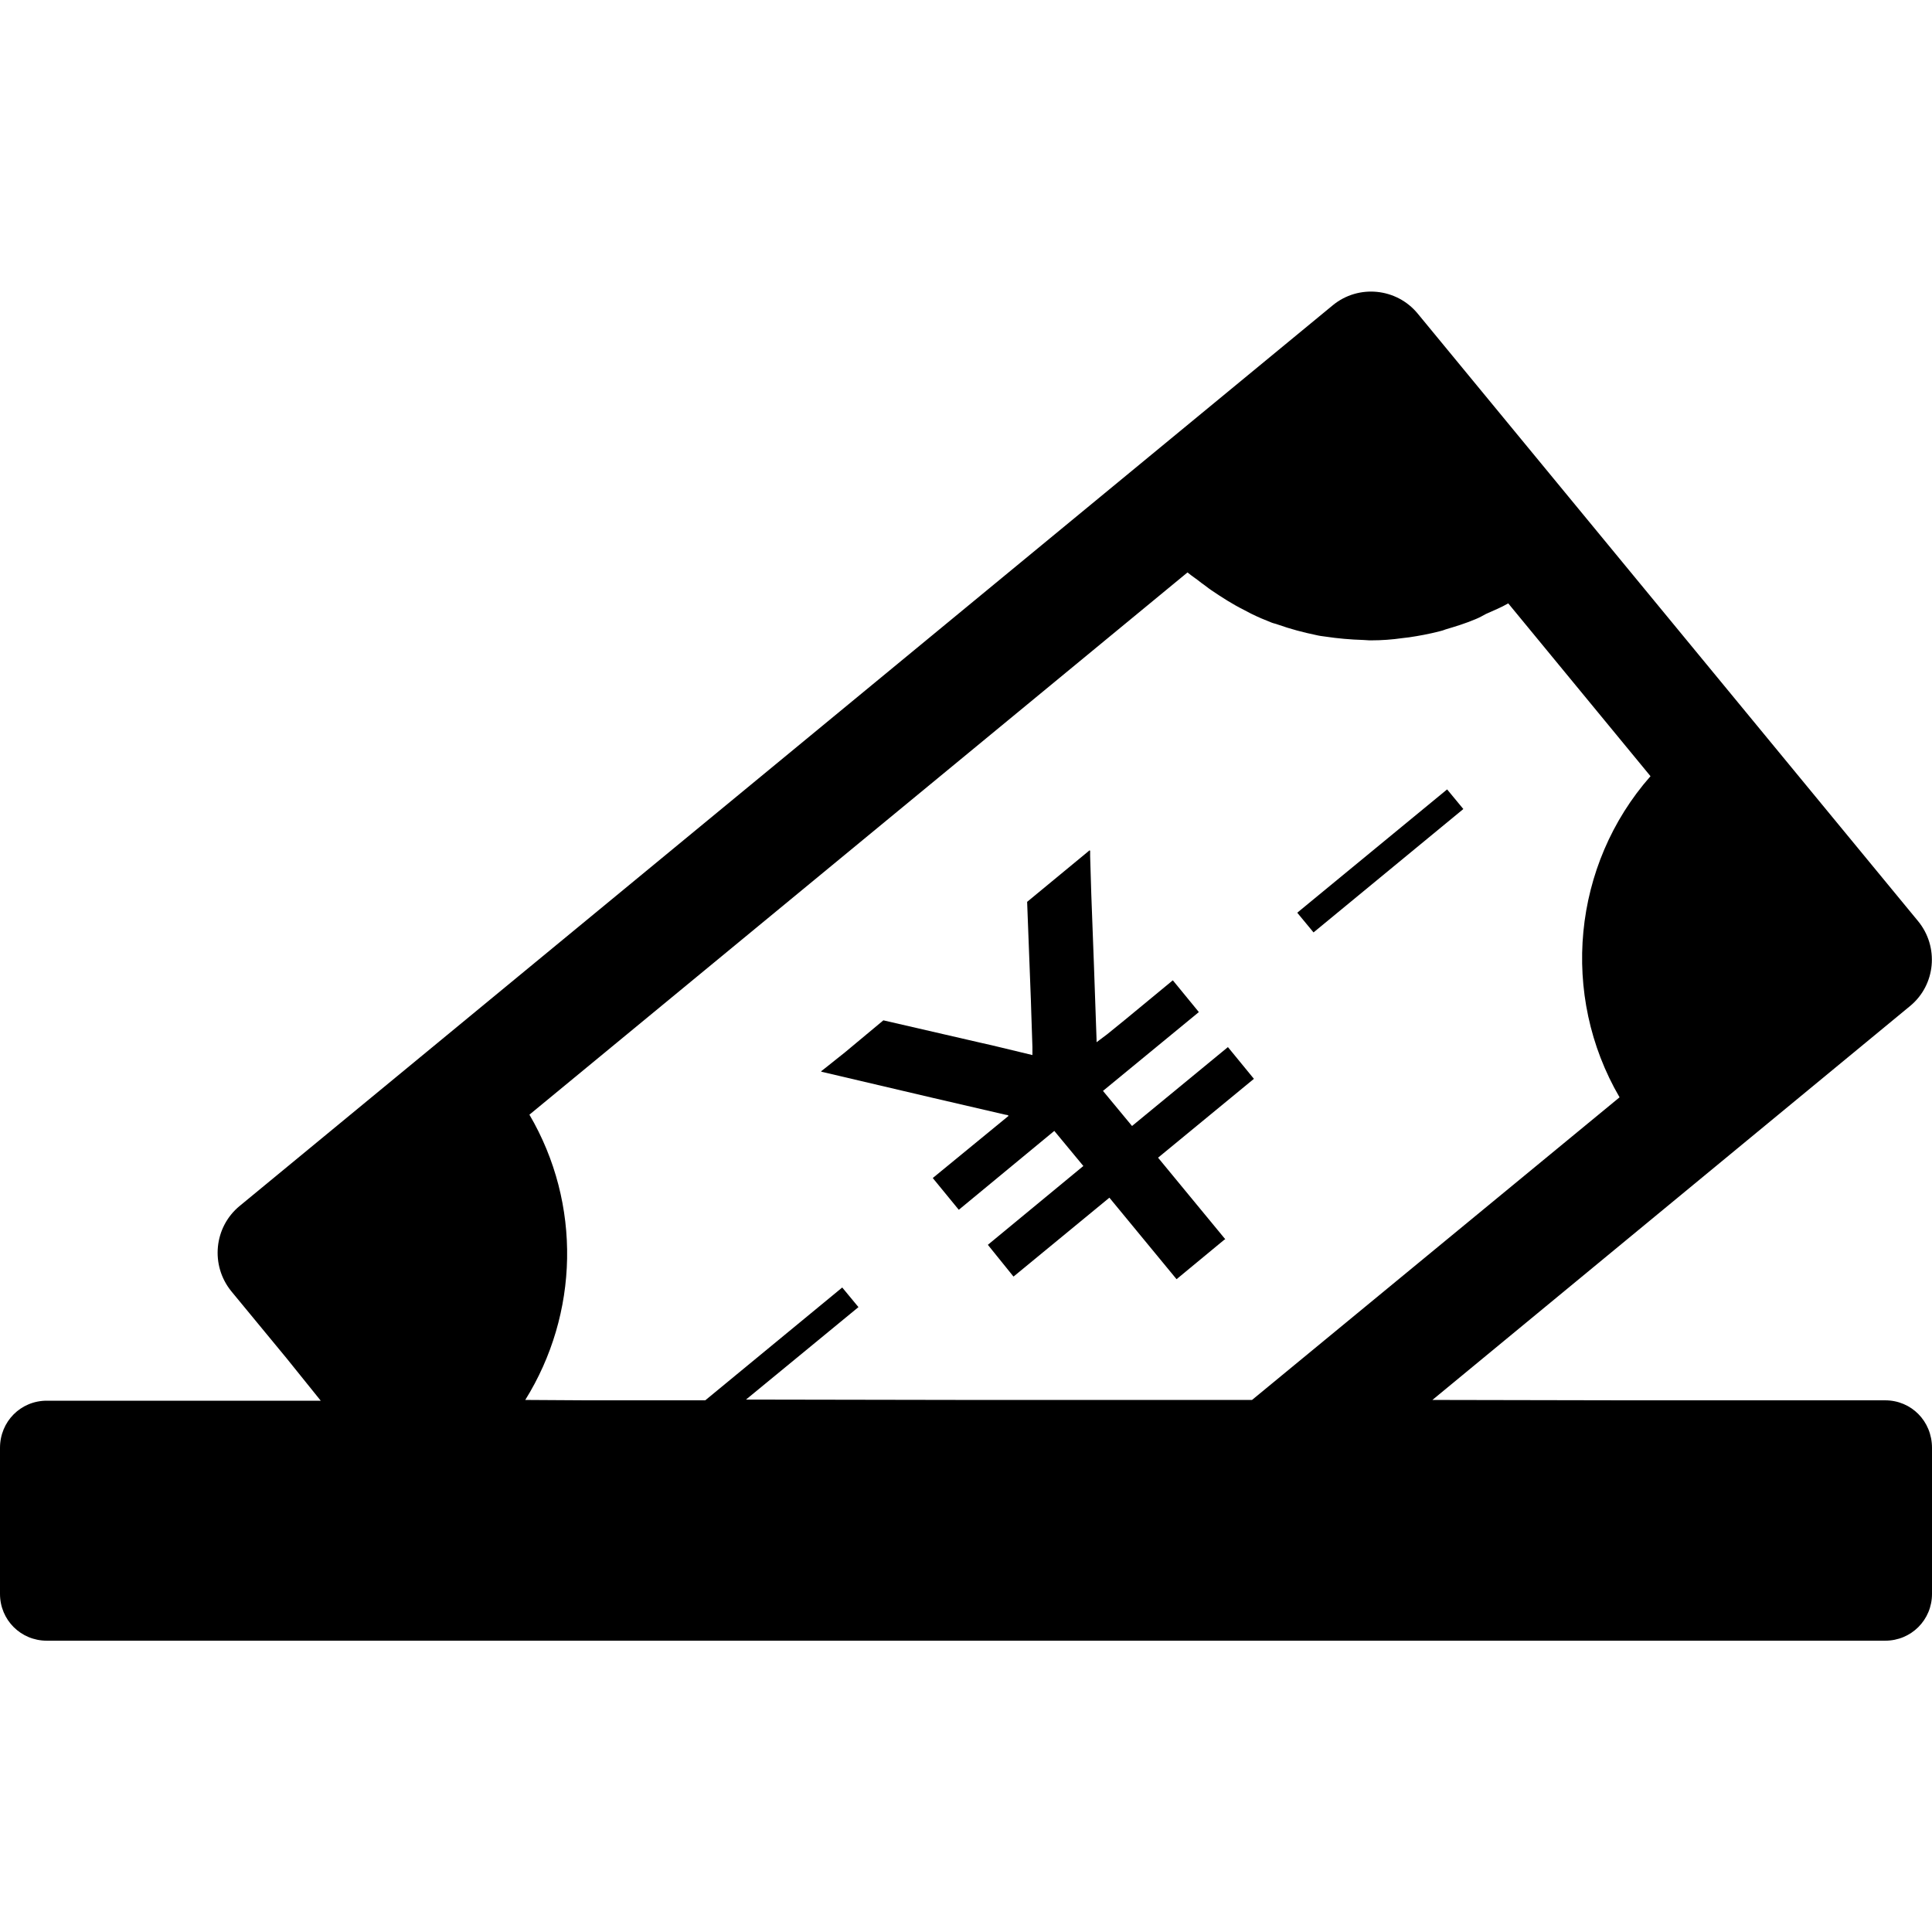 <?xml version="1.0" encoding="utf-8"?>
<!-- Generator: Adobe Illustrator 28.1.0, SVG Export Plug-In . SVG Version: 6.00 Build 0)  -->
<svg version="1.1" id="_x31_0" xmlns="http://www.w3.org/2000/svg" xmlns:xlink="http://www.w3.org/1999/xlink" x="0px" y="0px"
	 viewBox="0 0 512 512" style="enable-background:new 0 0 512 512;" xml:space="preserve">
<g>
	<polygon points="310.9,259.9 310.9,259.9 310.8,259.8 298.2,270.2 293.4,274.1 290.6,276.2 290.6,275.5 289.9,255.6 289.2,236.9 
		288.9,226.9 288.9,225.5 288.9,225.5 288.9,225.4 288.8,225.5 288.8,225.3 272.2,239 273.2,265.2 273.3,268.4 273.6,277.4 
		273.6,279.3 273.6,279.6 262.8,277 259.7,276.3 234.1,270.4 223.9,278.9 218.5,283.2 217.6,283.9 217.6,283.9 217.6,283.9 
		217.7,284 217.6,284 247,290.9 266.4,295.4 267,295.5 267.3,295.7 247.3,312.1 247.3,312.1 247.3,312.1 247.2,312.2 254,320.5 
		254,320.5 254,320.5 254.1,320.6 279.4,299.7 287.1,309 261.9,329.8 261.9,329.8 261.9,329.8 261.8,329.9 268.5,338.2 268.5,338.2 
		268.5,338.2 268.6,338.3 294,317.4 311.8,339 324.5,328.5 324.6,328.5 324.6,328.5 324.7,328.4 306.9,306.8 332.3,285.9 
		325.5,277.6 325.5,277.6 325.4,277.5 300,298.4 292.3,289.1 317.6,268.3 317.6,268.3 317.6,268.3 317.7,268.2 	"/>
	<polygon points="348.1,247.1 387.8,214.4 383.5,209.2 344,241.7 343.9,241.8 343.9,241.8 343.8,241.9 	"/>
	<path d="M499.6,371.1h-67.9l-52.1-0.1l126.6-104.4c6.8-5.6,7.7-15.7,2.1-22.5l-132.6-161c-5.6-6.8-15.7-7.8-22.5-2.2L63.5,319.6
		c-6.8,5.6-7.8,15.7-2.2,22.6l14.6,17.7l9.1,11.3H12.4c-6.9,0-12.4,5.5-12.4,12.5v28.3v10.4c0,6.9,5.5,12.4,12.4,12.4h125.2h164.7
		h197.3c6.9,0,12.4-5.5,12.4-12.4v-10.4v-28.3C512,376.6,506.5,371.1,499.6,371.1z M321,156.4c2.8,1.9,5.6,3.7,8.6,5.2
		c0.6,0.3,1.3,0.7,1.9,1c1.8,0.9,3.7,1.7,5.5,2.4c0.5,0.2,1.1,0.3,1.6,0.5c3.4,1.2,6.8,2.1,10.2,2.8c0.8,0.2,1.6,0.3,2.4,0.4
		c3.3,0.5,6.7,0.8,10.1,0.9c0.5,0,1.1,0.1,1.6,0.1c0.2,0,0.3,0,0.5,0c2.8,0,5.5-0.2,8.3-0.6c0.6-0.1,1.1-0.1,1.7-0.2
		c2.7-0.4,5.4-0.9,8.1-1.6c0.5-0.1,1.1-0.3,1.6-0.5c2.7-0.8,5.3-1.6,7.9-2.7c1-0.4,1.9-0.9,2.8-1.4c2-0.9,4-1.7,5.9-2.8l37.7,45.8
		c-20.7,23.5-24,58-8.2,85.1l-97.4,80.2H256l-58.3-0.1l29.8-24.5l-4.3-5.2l-36.3,29.9h-31.3l-16.4-0.1c14.2-22.8,15-51.9,1.1-75.6
		l174.4-143.7c1.2,1,2.5,1.8,3.7,2.8C319.3,155.1,320.1,155.8,321,156.4z"/>
</g>
</svg>
